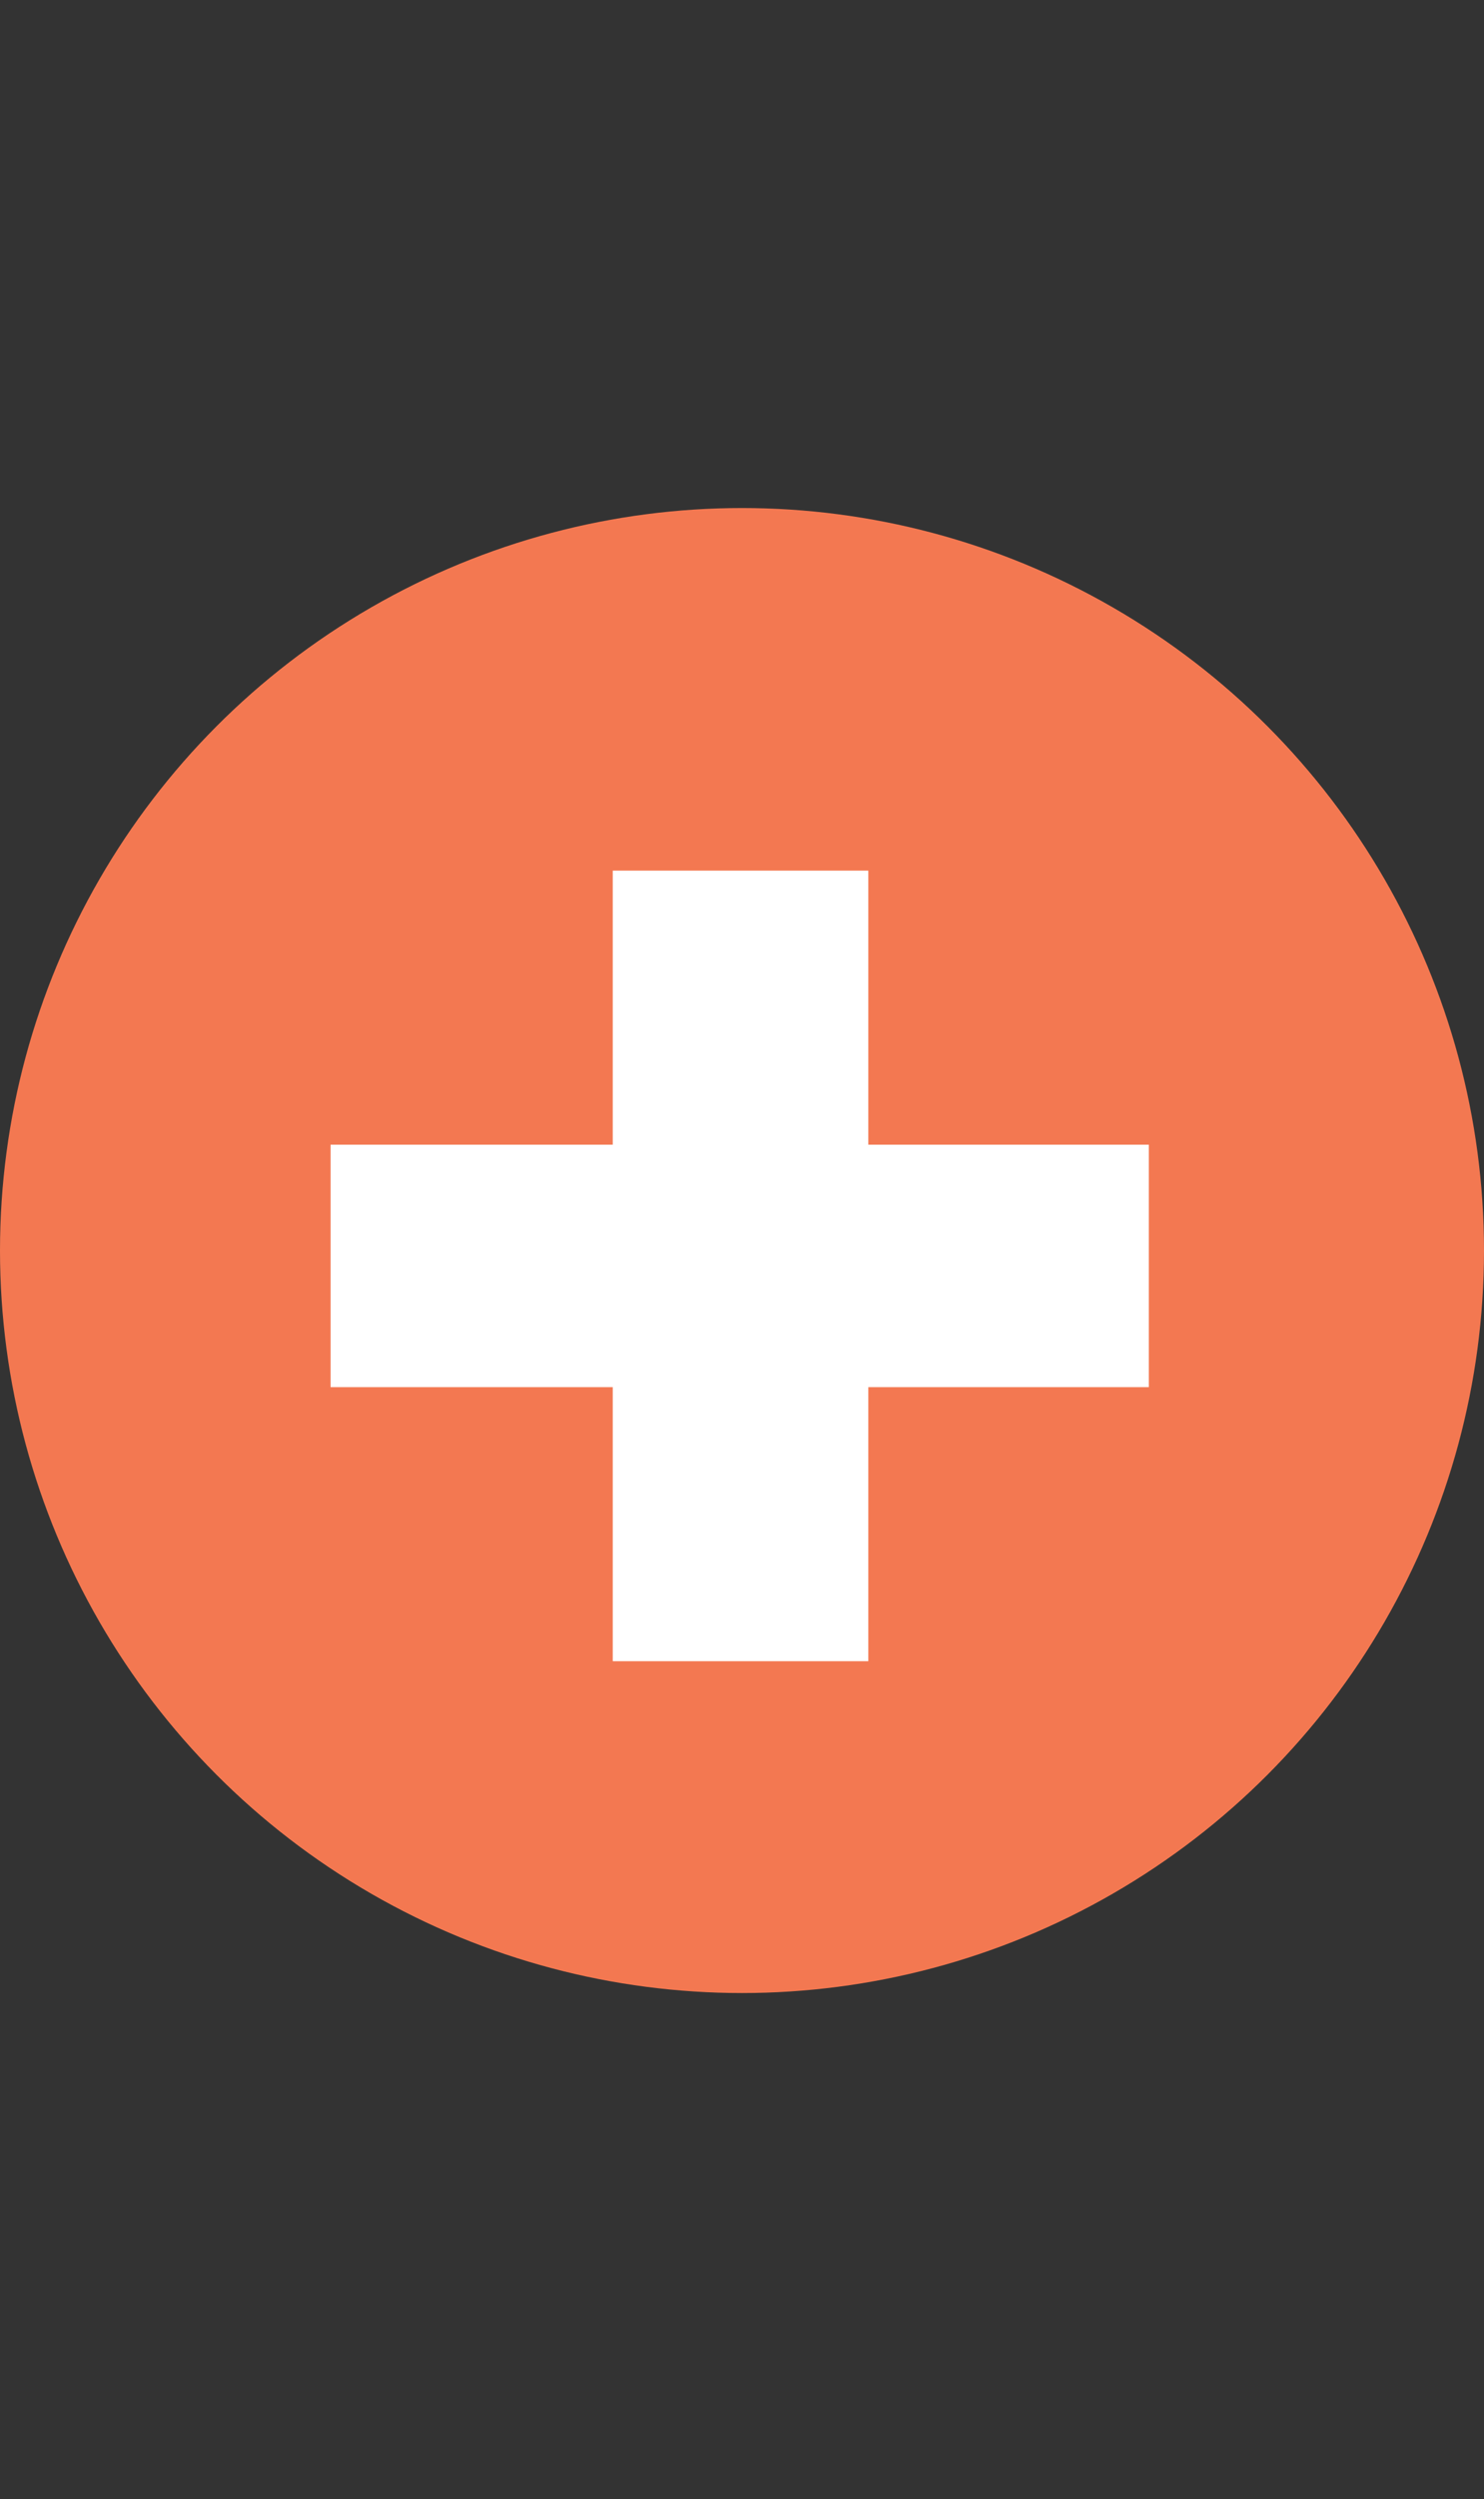 <?xml version="1.0" encoding="UTF-8"?> <svg xmlns="http://www.w3.org/2000/svg" width="41" height="69" viewBox="0 0 41 69" fill="none"><rect x="0" y="0" width="41" height="69" fill="#333333" stroke="none"/> <circle cx="20.5" cy="34.526" r="20.5" fill="#F37851"></circle> <path d="M31.74 38.298H23.99V45.864H16.929V38.298H9.133V31.603H16.929V24.037H23.99V31.603H31.74V38.298Z" fill="white"></path> </svg> 